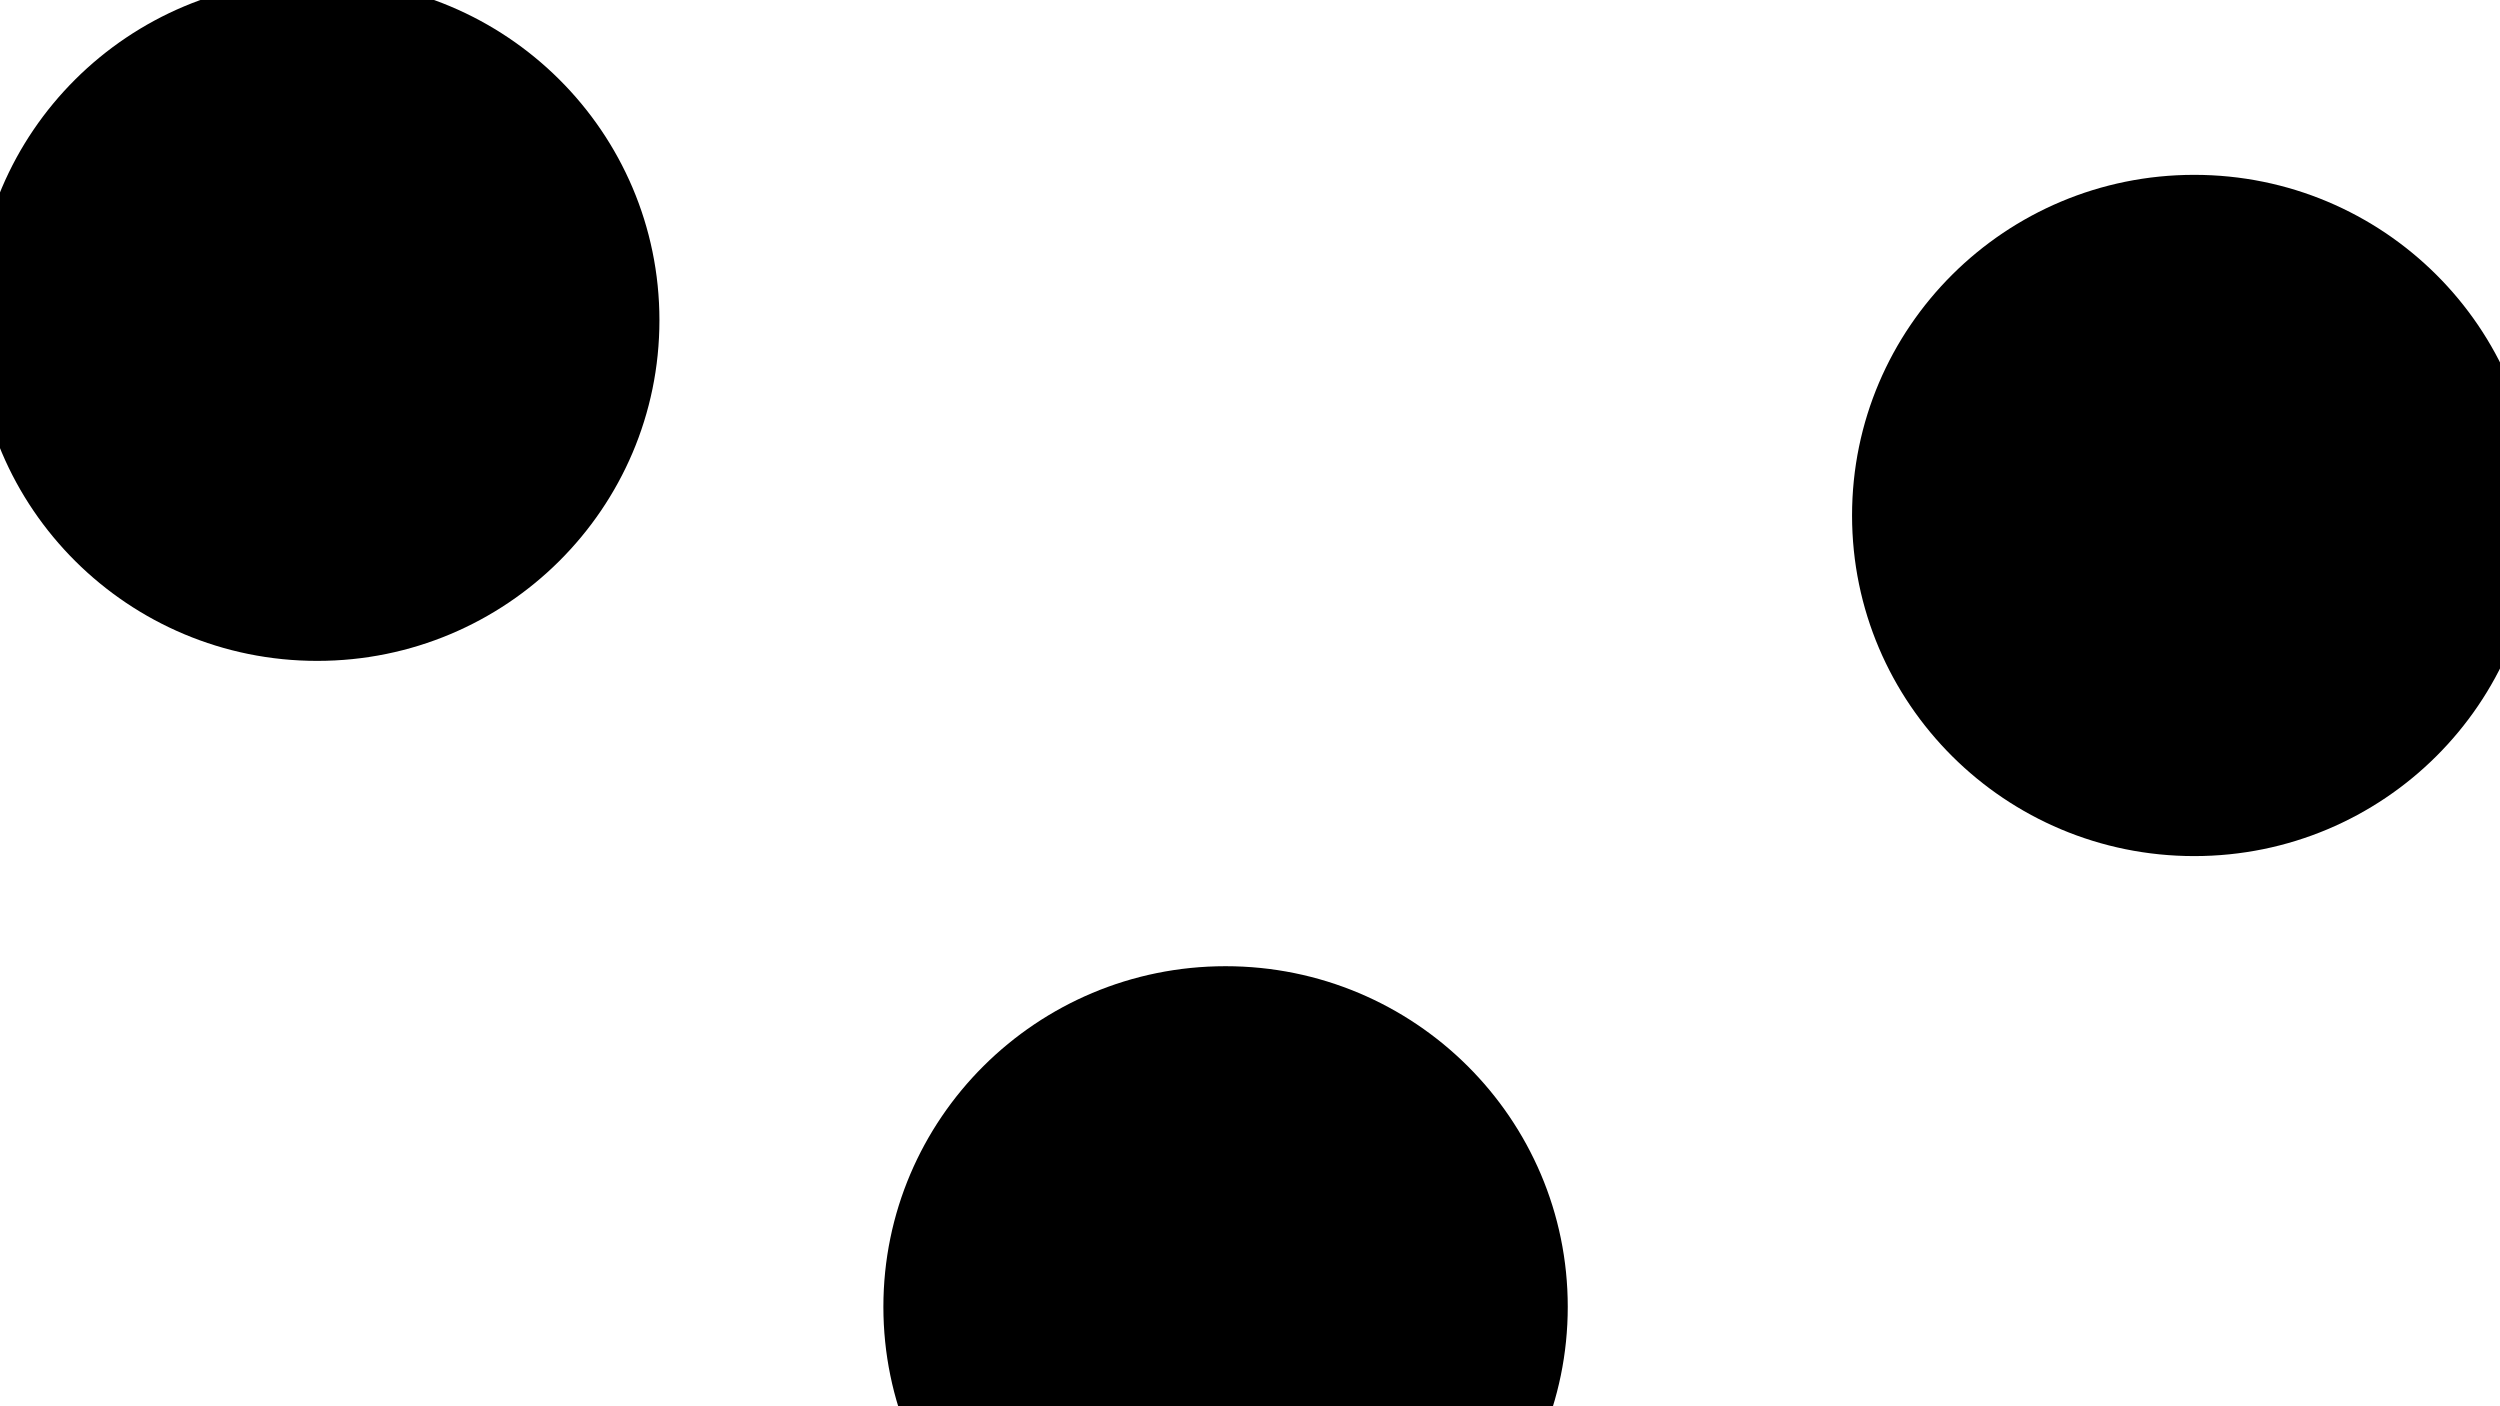 <svg xmlns="http://www.w3.org/2000/svg" version="1.1" xmlns:xlink="http://www.w3.org/1999/xlink" xmlns:svgjs="http://svgjs.dev/svgjs" viewBox="0 0 800 450" opacity="1"><defs><filter id="bbblurry-filter" x="-100%" y="-100%" width="400%" height="400%" filterUnits="objectBoundingBox" primitiveUnits="userSpaceOnUse" color-interpolation-filters="sRGB">
	<feGaussianBlur stdDeviation="75" x="0%" y="0%" width="100%" height="100%" in="SourceGraphic" edgeMode="none" result="blur"></feGaussianBlur></filter></defs><g filter="url(#bbblurry-filter)"><ellipse rx="109.5" ry="109" cx="702.158" cy="164.95" fill="hsla(290, 81%, 56%, 1.00)"></ellipse><ellipse rx="109.5" ry="109" cx="101.518" cy="102.484" fill="hsla(312, 100%, 50%, 1.00)"></ellipse><ellipse rx="109.5" ry="109" cx="392.182" cy="418.185" fill="hsla(280, 100%, 40%, 1.00)"></ellipse></g></svg>